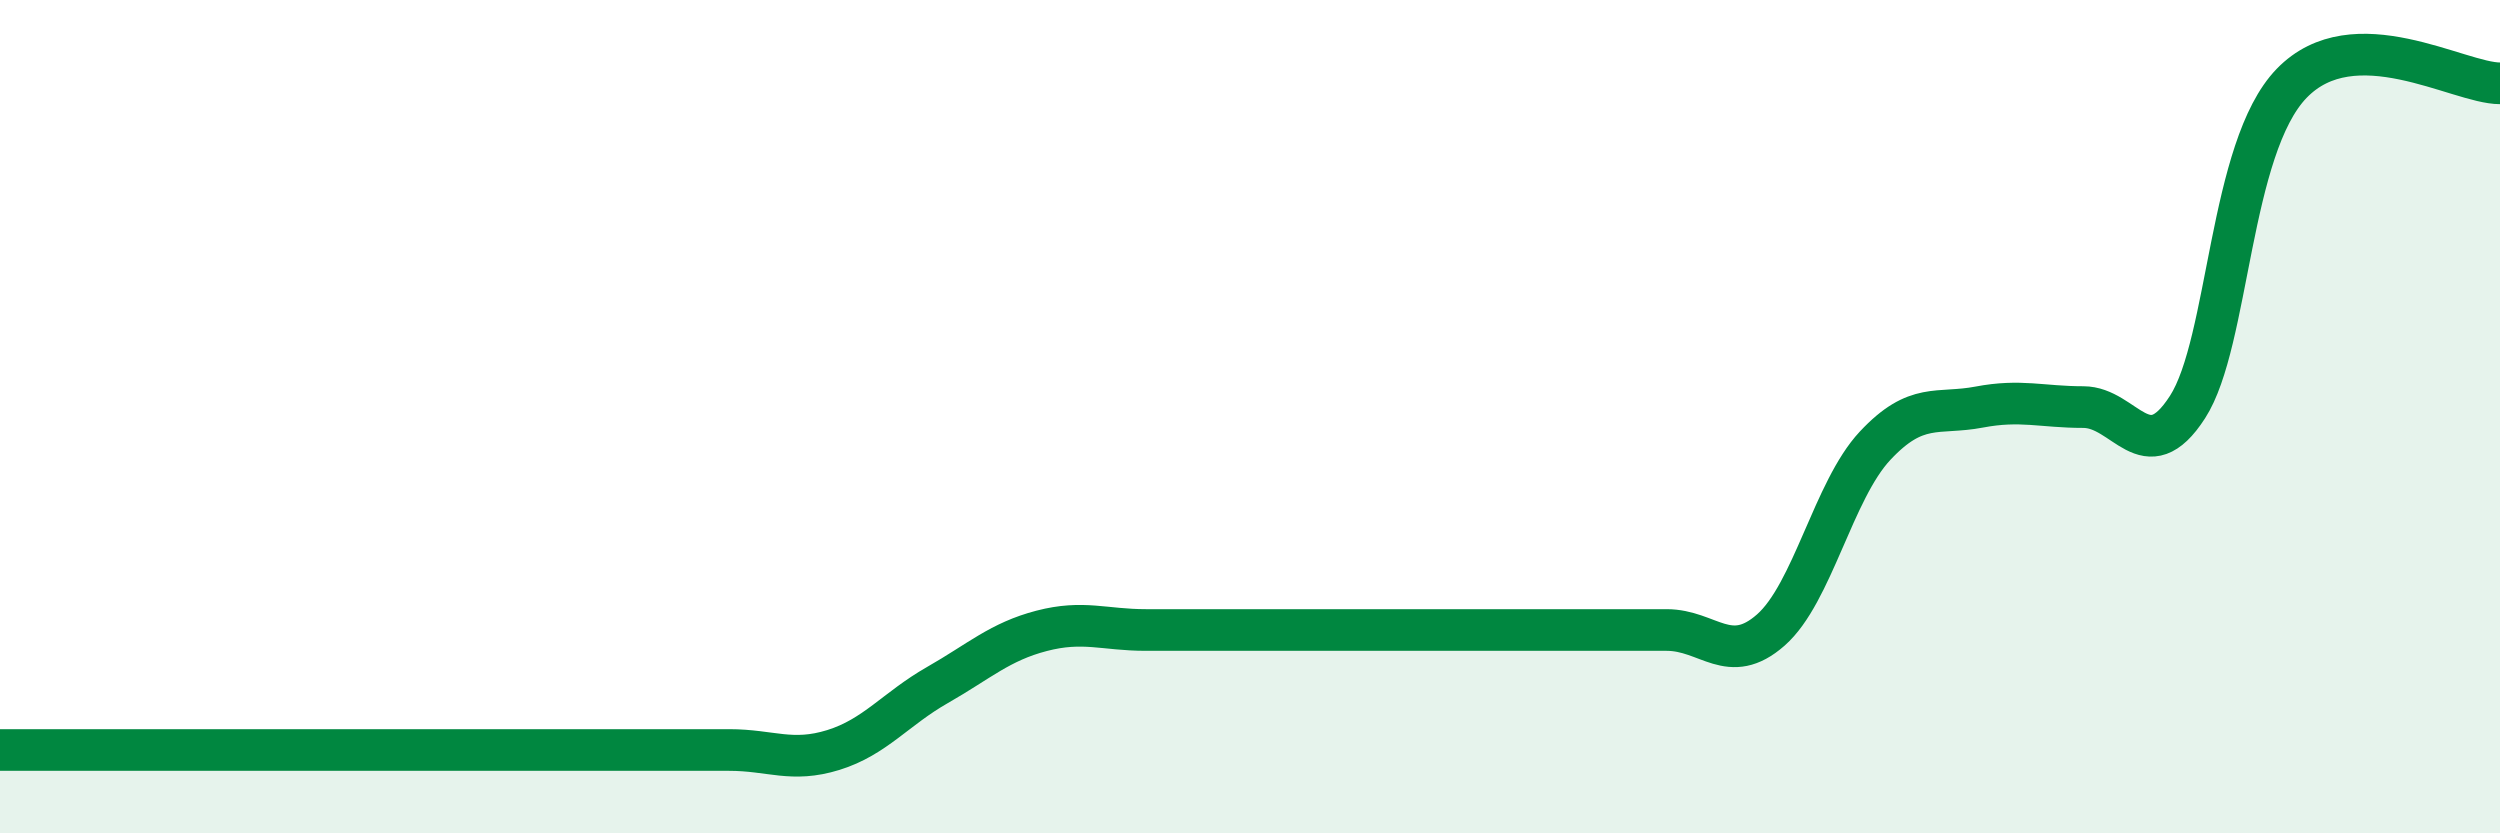
    <svg width="60" height="20" viewBox="0 0 60 20" xmlns="http://www.w3.org/2000/svg">
      <path
        d="M 0,18 C 0.5,18 1.5,18 2.5,18 C 3.5,18 4,18 5,18 C 6,18 6.5,18 7.5,18 C 8.5,18 9,18 10,18 C 11,18 11.5,18 12.5,18 C 13.5,18 14,18 15,18 C 16,18 16.5,18 17.5,18 C 18.5,18 19,18.31 20,18 C 21,17.69 21.5,17.01 22.5,16.44 C 23.5,15.87 24,15.4 25,15.14 C 26,14.88 26.5,15.12 27.5,15.12 C 28.5,15.12 29,15.12 30,15.12 C 31,15.12 31.5,15.12 32.5,15.12 C 33.5,15.12 34,15.12 35,15.12 C 36,15.12 36.5,15.12 37.5,15.12 C 38.5,15.12 39,15.12 40,15.12 C 41,15.12 41.5,16 42.5,15.12 C 43.5,14.24 44,11.77 45,10.7 C 46,9.63 46.5,9.96 47.5,9.77 C 48.5,9.58 49,9.77 50,9.77 C 51,9.77 51.5,11.32 52.5,9.77 C 53.5,8.22 53.5,3.55 55,2 C 56.5,0.45 59,2 60,2L60 20L0 20Z"
        fill="#008740"
        opacity="0.1"
        stroke-linecap="round"
        stroke-linejoin="round"
      />
      <path
        d="M 0,18 C 0.5,18 1.5,18 2.5,18 C 3.5,18 4,18 5,18 C 6,18 6.5,18 7.5,18 C 8.5,18 9,18 10,18 C 11,18 11.5,18 12.5,18 C 13.5,18 14,18 15,18 C 16,18 16.5,18 17.5,18 C 18.5,18 19,18.31 20,18 C 21,17.69 21.5,17.01 22.5,16.44 C 23.5,15.87 24,15.4 25,15.14 C 26,14.88 26.5,15.12 27.5,15.12 C 28.5,15.12 29,15.12 30,15.12 C 31,15.12 31.5,15.12 32.5,15.12 C 33.5,15.12 34,15.12 35,15.12 C 36,15.12 36.5,15.12 37.5,15.12 C 38.5,15.12 39,15.12 40,15.12 C 41,15.12 41.5,16 42.5,15.12 C 43.5,14.24 44,11.77 45,10.7 C 46,9.63 46.5,9.96 47.5,9.77 C 48.5,9.58 49,9.77 50,9.77 C 51,9.77 51.5,11.32 52.5,9.77 C 53.5,8.22 53.5,3.55 55,2 C 56.5,0.45 59,2 60,2"
        stroke="#008740"
        stroke-width="1"
        fill="none"
        stroke-linecap="round"
        stroke-linejoin="round"
      />
    </svg>
  